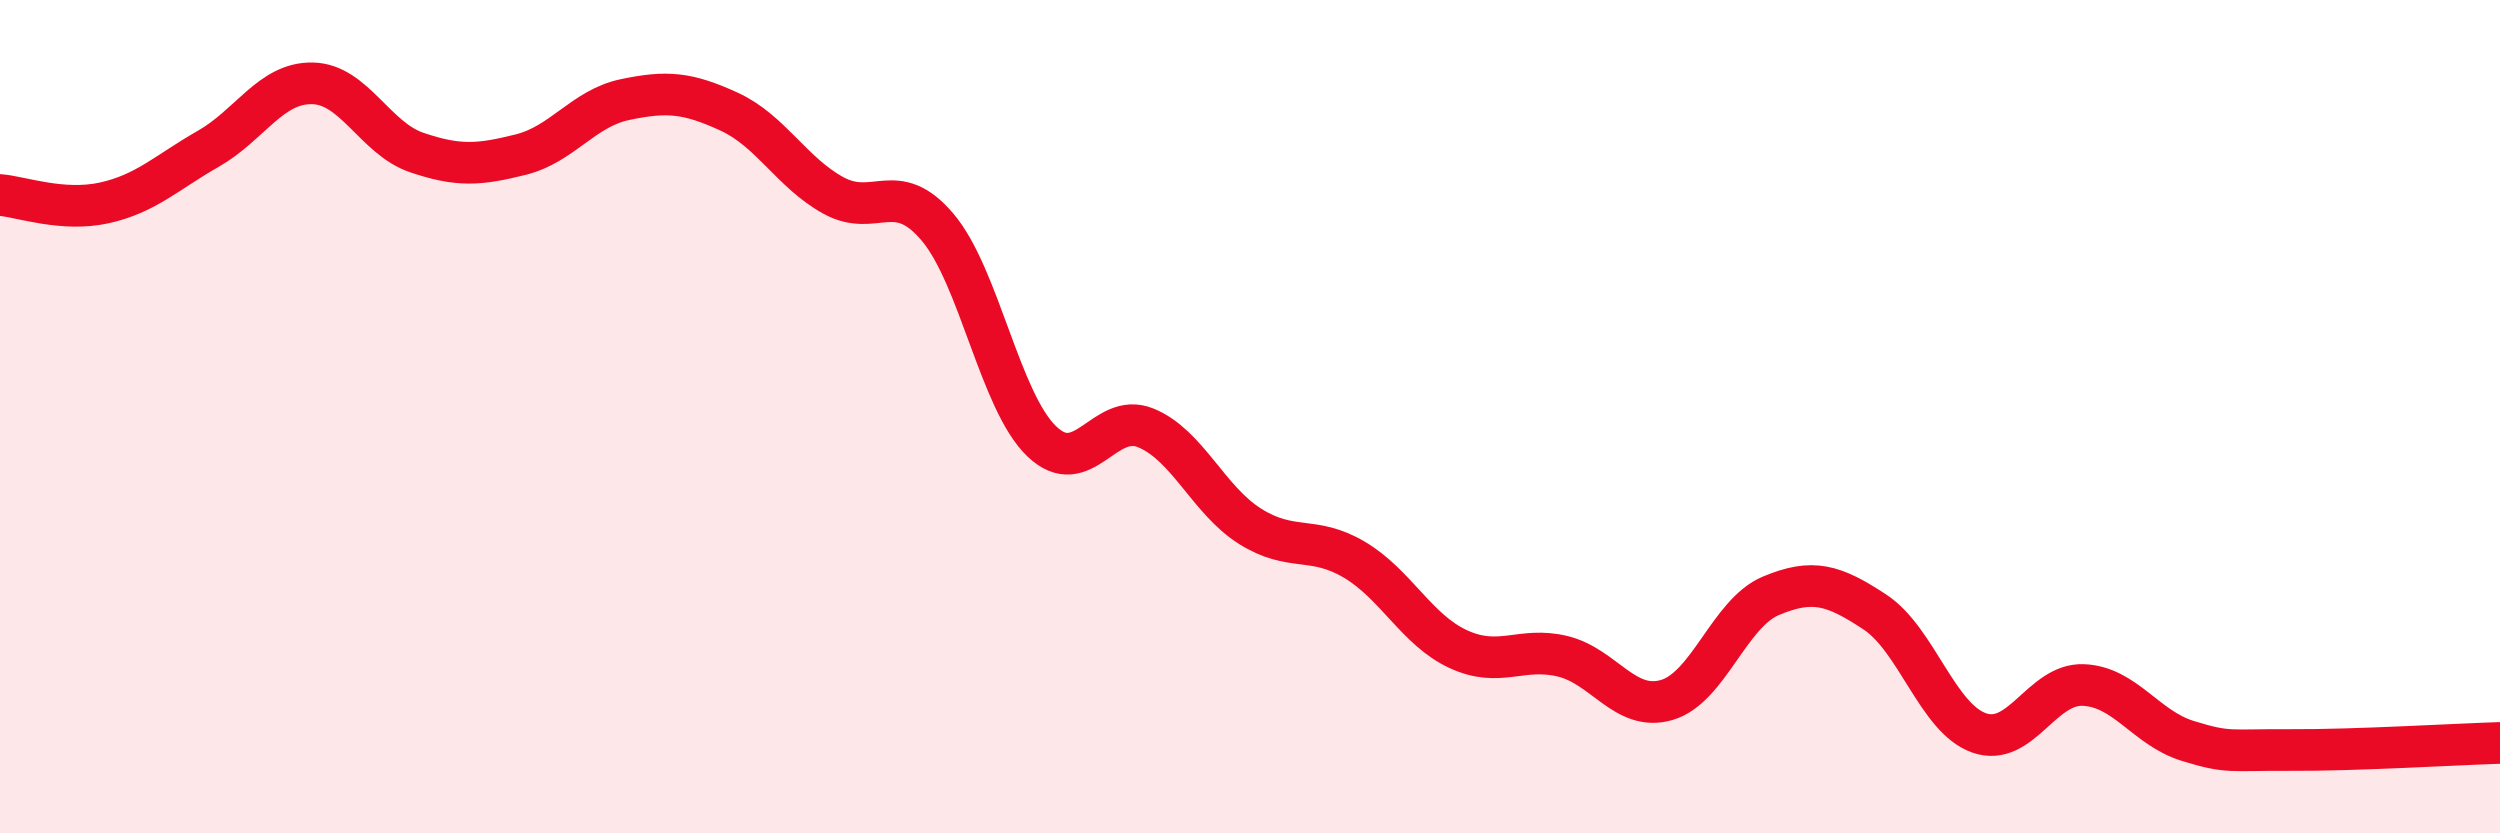 
    <svg width="60" height="20" viewBox="0 0 60 20" xmlns="http://www.w3.org/2000/svg">
      <path
        d="M 0,4.68 C 0.5,4.72 1.5,5.09 2.5,4.87 C 3.5,4.65 4,4.14 5,3.57 C 6,3 6.5,1.98 7.5,2 C 8.5,2.02 9,3.32 10,3.66 C 11,4 11.5,3.96 12.5,3.71 C 13.5,3.46 14,2.6 15,2.39 C 16,2.18 16.5,2.22 17.5,2.68 C 18.5,3.14 19,4.14 20,4.69 C 21,5.24 21.5,4.27 22.5,5.45 C 23.5,6.63 24,9.63 25,10.59 C 26,11.55 26.5,9.86 27.5,10.27 C 28.5,10.68 29,12 30,12.63 C 31,13.26 31.5,12.84 32.5,13.43 C 33.5,14.02 34,15.12 35,15.58 C 36,16.04 36.5,15.51 37.5,15.75 C 38.5,15.99 39,17.09 40,16.8 C 41,16.51 41.5,14.72 42.5,14.3 C 43.5,13.88 44,14.03 45,14.69 C 46,15.35 46.5,17.24 47.5,17.59 C 48.5,17.94 49,16.4 50,16.44 C 51,16.48 51.5,17.47 52.5,17.78 C 53.5,18.09 53.5,17.99 55,18 C 56.5,18.01 59,17.86 60,17.83L60 20L0 20Z"
        fill="#EB0A25"
        opacity="0.1"
        stroke-linecap="round"
        stroke-linejoin="round"
      />
      <path
        d="M 0,4.68 C 0.5,4.72 1.5,5.09 2.5,4.87 C 3.5,4.65 4,4.14 5,3.57 C 6,3 6.5,1.98 7.5,2 C 8.5,2.02 9,3.32 10,3.66 C 11,4 11.5,3.96 12.5,3.71 C 13.5,3.46 14,2.6 15,2.39 C 16,2.18 16.5,2.22 17.5,2.68 C 18.5,3.14 19,4.14 20,4.69 C 21,5.24 21.5,4.27 22.5,5.45 C 23.5,6.63 24,9.63 25,10.59 C 26,11.55 26.5,9.86 27.5,10.27 C 28.5,10.68 29,12 30,12.63 C 31,13.26 31.5,12.84 32.5,13.43 C 33.5,14.02 34,15.12 35,15.58 C 36,16.04 36.5,15.51 37.5,15.75 C 38.5,15.99 39,17.09 40,16.8 C 41,16.51 41.5,14.72 42.5,14.3 C 43.5,13.88 44,14.03 45,14.69 C 46,15.35 46.5,17.24 47.5,17.59 C 48.5,17.94 49,16.4 50,16.44 C 51,16.48 51.5,17.47 52.5,17.78 C 53.5,18.09 53.5,17.99 55,18 C 56.5,18.01 59,17.86 60,17.83"
        stroke="#EB0A25"
        stroke-width="1"
        fill="none"
        stroke-linecap="round"
        stroke-linejoin="round"
      />
    </svg>
  